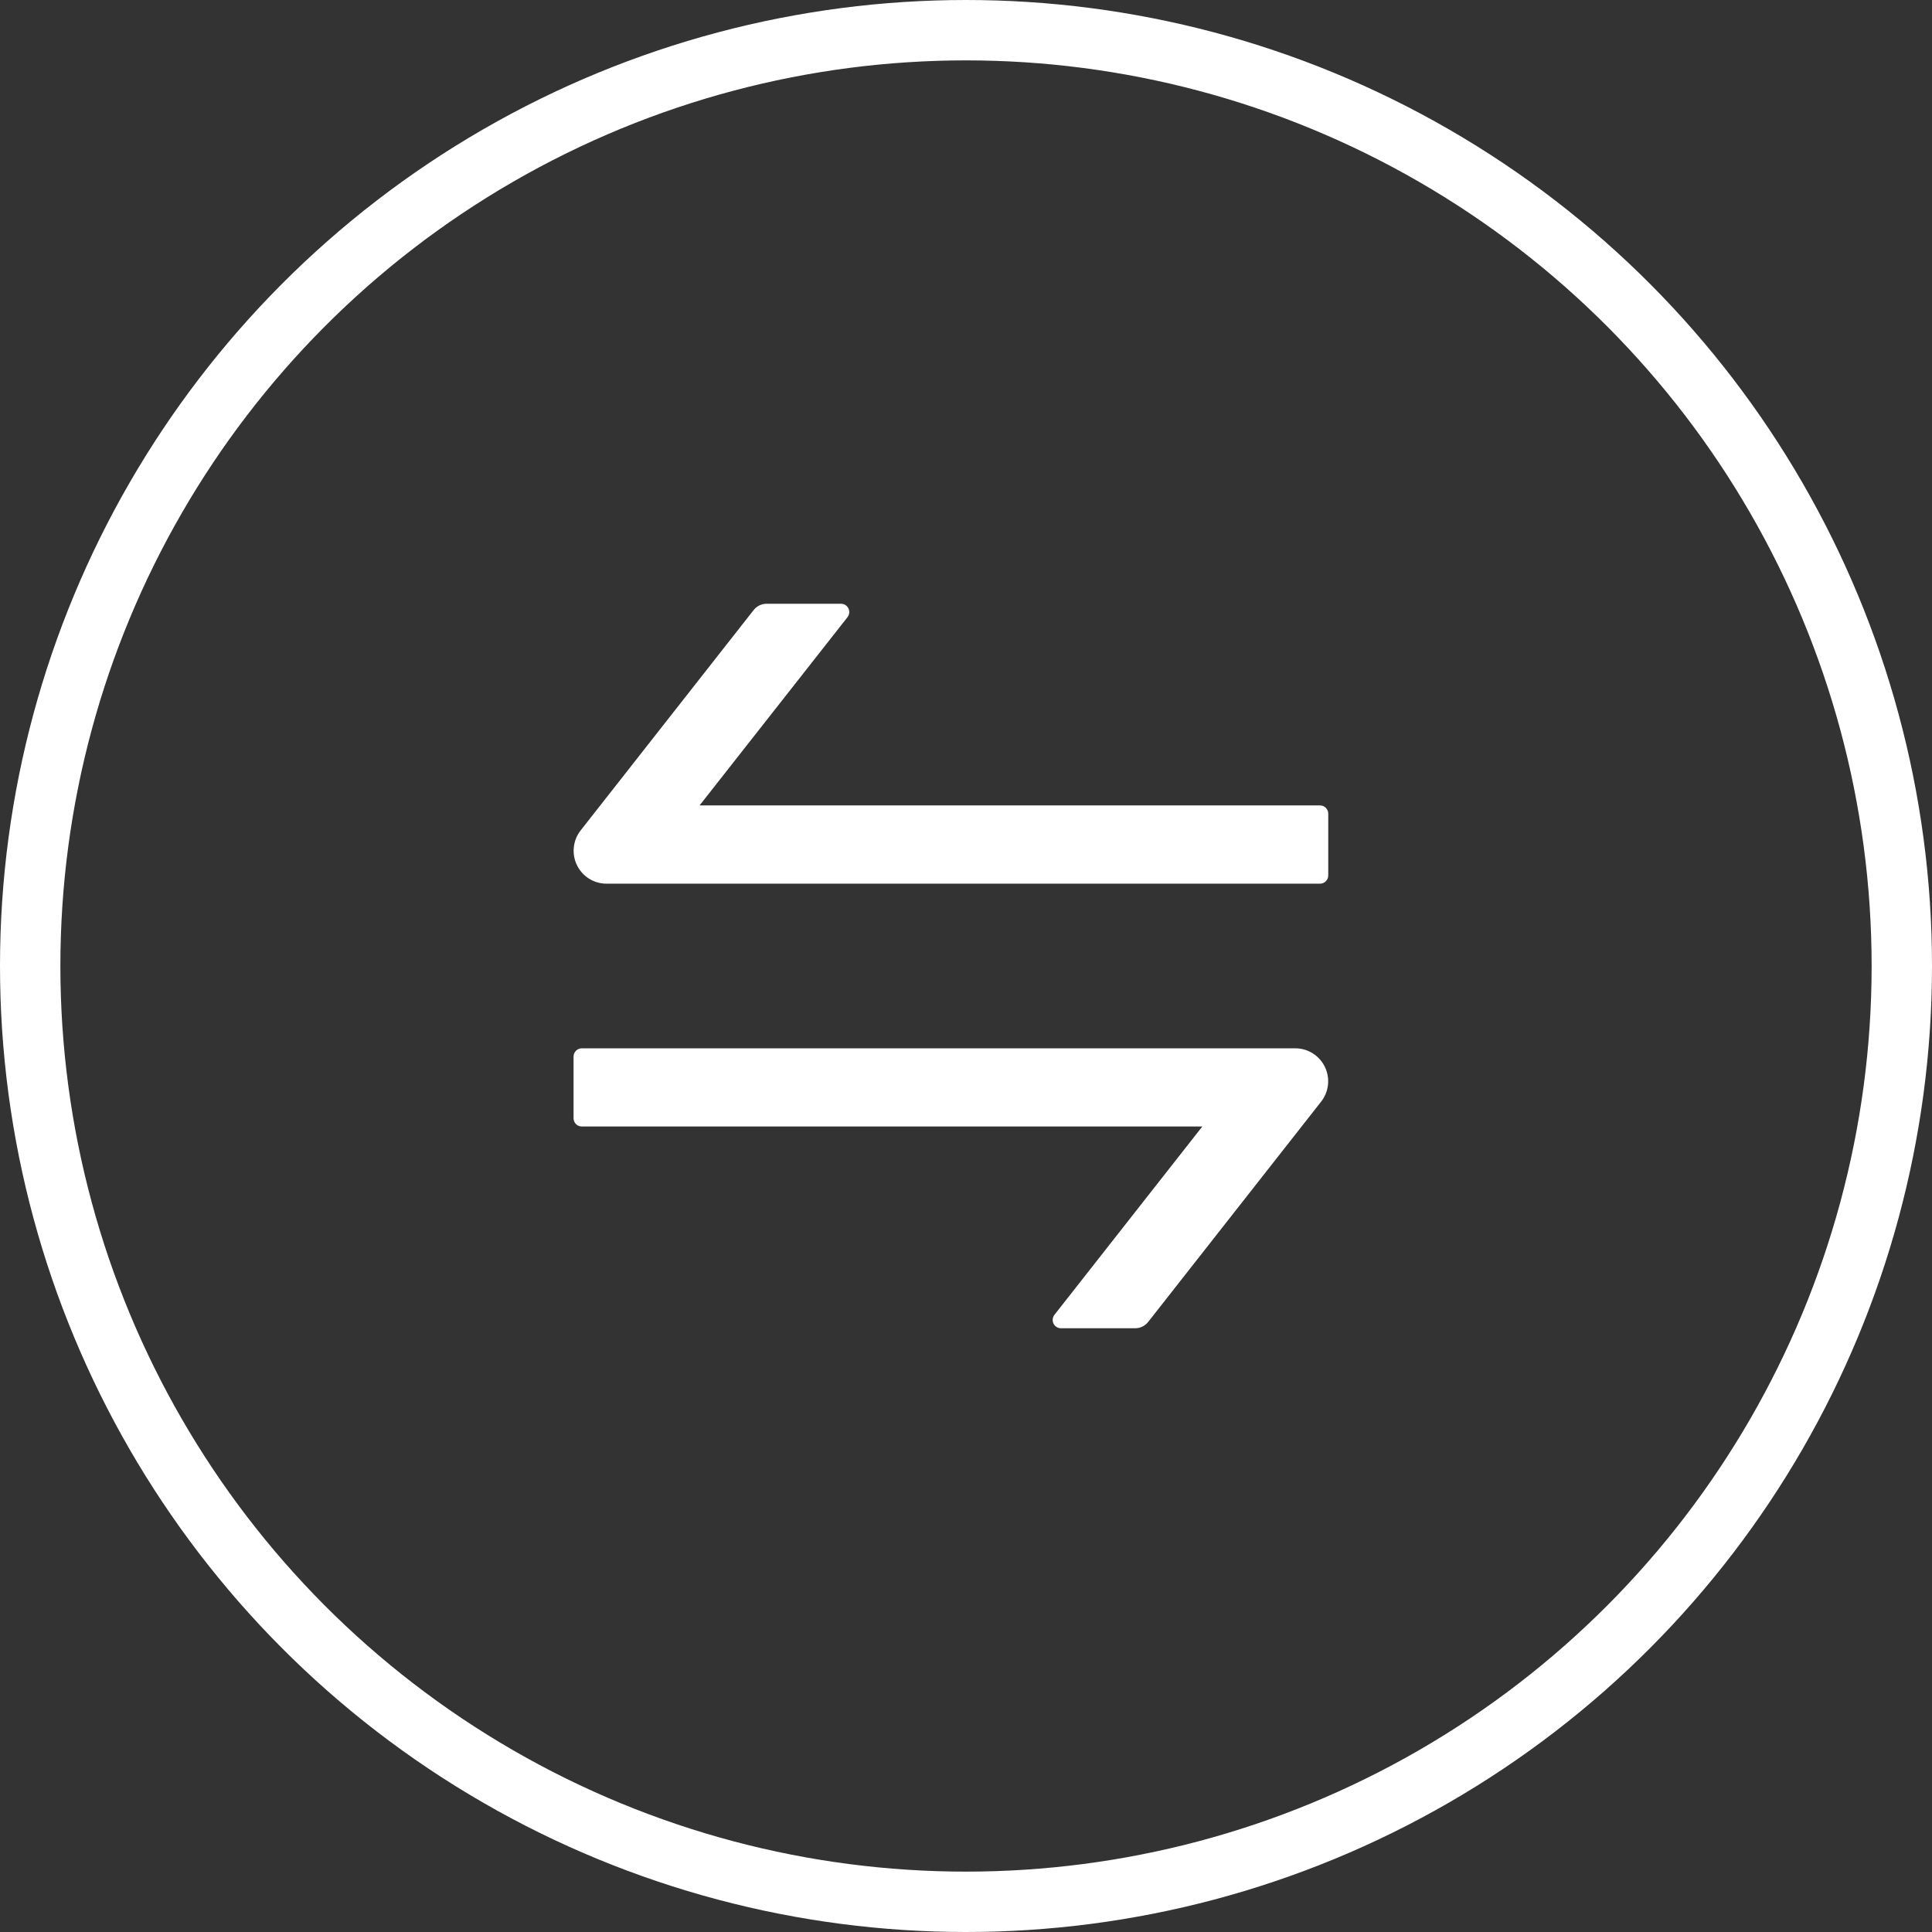 <svg xmlns="http://www.w3.org/2000/svg" fill="none" viewBox="0 0 64 64" height="64" width="64">
<rect x="0" y="0" width="64" height="64" fill="#333333" stroke="none"/>
<circle stroke-width="2" stroke="white" r="31" cy="32" cx="32"></circle>
<path fill="white" d="M42.911 34.727H19.272C19.2 34.727 19.131 34.756 19.08 34.807C19.029 34.858 19 34.928 19 35V37.047C19 37.195 19.122 37.317 19.272 37.317H39.828L34.928 43.557C34.897 43.597 34.878 43.646 34.873 43.697C34.867 43.747 34.876 43.799 34.898 43.845C34.92 43.891 34.955 43.929 34.998 43.957C35.041 43.984 35.09 43.999 35.141 44H37.604C37.687 44 37.768 43.982 37.842 43.946C37.916 43.91 37.981 43.858 38.033 43.793L43.765 36.492C43.891 36.331 43.97 36.138 43.991 35.935C44.013 35.731 43.977 35.526 43.888 35.342C43.799 35.157 43.66 35.002 43.487 34.894C43.315 34.785 43.115 34.727 42.911 34.727ZM43.728 26.681H23.174L28.076 20.443C28.107 20.402 28.127 20.354 28.132 20.302C28.137 20.251 28.128 20.2 28.105 20.153C28.082 20.107 28.047 20.069 28.004 20.041C27.96 20.014 27.91 20 27.859 20H25.396C25.313 20 25.232 20.018 25.158 20.054C25.084 20.09 25.018 20.142 24.967 20.207L19.235 27.508C19.109 27.668 19.03 27.861 19.009 28.065C18.987 28.268 19.022 28.474 19.111 28.657C19.2 28.841 19.339 28.997 19.511 29.106C19.684 29.214 19.883 29.272 20.087 29.273H43.728C43.8 29.273 43.869 29.244 43.92 29.193C43.971 29.142 44 29.072 44 29V26.953C44 26.881 43.971 26.812 43.92 26.761C43.869 26.709 43.8 26.681 43.728 26.681Z"></path>
</svg>
